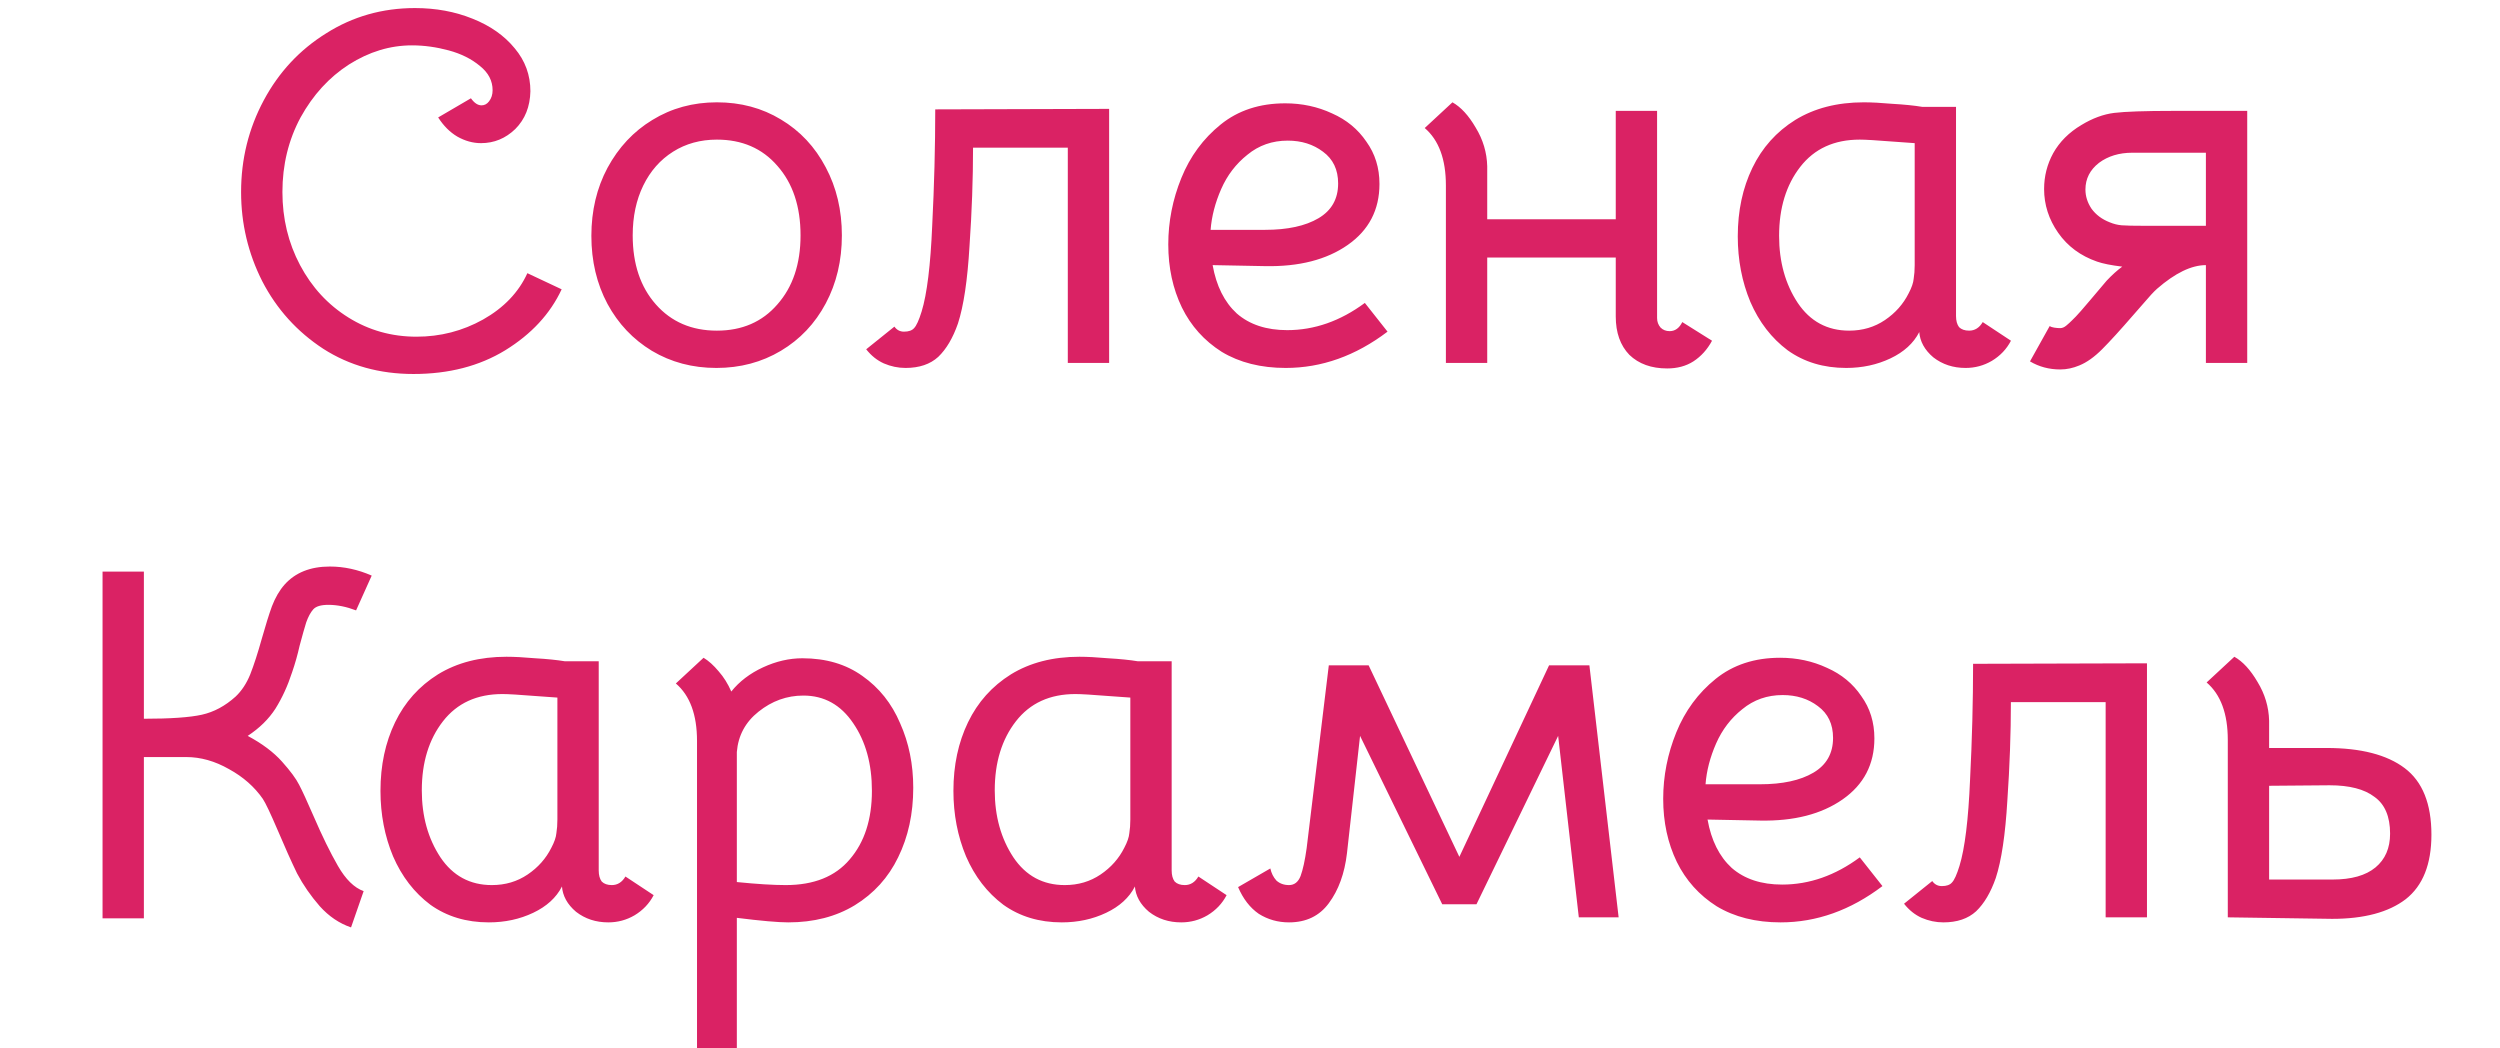 <?xml version="1.0" encoding="UTF-8"?> <svg xmlns="http://www.w3.org/2000/svg" width="248" height="104" viewBox="0 0 248 104" fill="none"> <path d="M41.016 37.1C37.649 37.1 34.666 36.267 32.066 34.6C29.466 32.9 27.449 30.667 26.016 27.9C24.616 25.133 23.916 22.183 23.916 19.05C23.916 15.783 24.666 12.75 26.166 9.95C27.666 7.15 29.732 4.933 32.366 3.3C34.999 1.633 37.932 0.8 41.166 0.8C43.232 0.8 45.132 1.15 46.866 1.85C48.632 2.55 50.032 3.533 51.066 4.8C52.099 6.033 52.616 7.45 52.616 9.05C52.582 10.583 52.082 11.833 51.116 12.8C50.149 13.733 49.016 14.2 47.716 14.2C46.916 14.2 46.132 13.983 45.366 13.55C44.632 13.117 43.999 12.483 43.466 11.65L46.716 9.75C47.049 10.217 47.399 10.45 47.766 10.45C48.066 10.45 48.316 10.317 48.516 10.05C48.749 9.75 48.866 9.383 48.866 8.95C48.866 8.017 48.449 7.217 47.616 6.55C46.782 5.85 45.749 5.333 44.516 5C43.282 4.667 42.066 4.5 40.866 4.5C38.699 4.5 36.616 5.133 34.616 6.4C32.649 7.667 31.049 9.417 29.816 11.65C28.616 13.883 28.016 16.35 28.016 19.05C28.016 21.683 28.599 24.1 29.766 26.3C30.932 28.5 32.532 30.233 34.566 31.5C36.599 32.767 38.849 33.4 41.316 33.4C43.682 33.4 45.882 32.833 47.916 31.7C49.982 30.533 51.449 29 52.316 27.1L55.716 28.7C54.582 31.133 52.716 33.15 50.116 34.75C47.549 36.317 44.516 37.1 41.016 37.1ZM71.064 36.5C68.697 36.5 66.564 35.933 64.664 34.8C62.797 33.667 61.33 32.117 60.264 30.15C59.197 28.15 58.664 25.9 58.664 23.4C58.664 20.9 59.197 18.65 60.264 16.65C61.364 14.617 62.847 13.033 64.714 11.9C66.614 10.733 68.747 10.15 71.114 10.15C73.48 10.15 75.597 10.717 77.464 11.85C79.364 12.983 80.847 14.567 81.914 16.6C82.98 18.6 83.514 20.85 83.514 23.35C83.514 25.85 82.98 28.1 81.914 30.1C80.847 32.1 79.364 33.667 77.464 34.8C75.564 35.933 73.43 36.5 71.064 36.5ZM71.114 32.8C73.614 32.8 75.614 31.933 77.114 30.2C78.647 28.467 79.414 26.183 79.414 23.35C79.414 20.483 78.647 18.183 77.114 16.45C75.614 14.717 73.614 13.85 71.114 13.85C69.48 13.85 68.03 14.25 66.764 15.05C65.497 15.85 64.514 16.967 63.814 18.4C63.114 19.833 62.764 21.483 62.764 23.35C62.764 26.183 63.53 28.467 65.064 30.2C66.597 31.933 68.614 32.8 71.114 32.8ZM89.826 36.5C89.092 36.5 88.376 36.35 87.676 36.05C87.009 35.75 86.426 35.283 85.926 34.65L88.726 32.4C88.959 32.733 89.276 32.9 89.676 32.9C90.142 32.9 90.476 32.783 90.676 32.55C90.909 32.317 91.159 31.767 91.426 30.9C91.959 29.167 92.309 26.317 92.476 22.35C92.676 18.383 92.776 14.55 92.776 10.85L110.026 10.8V36H105.926V14.65H96.526C96.526 17.75 96.409 21 96.176 24.4C95.976 27.8 95.592 30.367 95.026 32.1C94.526 33.533 93.876 34.633 93.076 35.4C92.276 36.133 91.192 36.5 89.826 36.5ZM127.543 36.5C125.076 36.5 122.959 35.967 121.193 34.9C119.459 33.8 118.143 32.333 117.243 30.5C116.343 28.633 115.893 26.55 115.893 24.25C115.893 21.983 116.326 19.783 117.193 17.65C118.059 15.517 119.359 13.75 121.093 12.35C122.826 10.95 124.959 10.25 127.493 10.25C129.159 10.25 130.709 10.583 132.143 11.25C133.576 11.883 134.709 12.817 135.543 14.05C136.409 15.25 136.843 16.65 136.843 18.25C136.843 20.817 135.793 22.833 133.693 24.3C131.593 25.767 128.859 26.467 125.493 26.4L120.293 26.3C120.659 28.367 121.459 29.967 122.693 31.1C123.959 32.2 125.626 32.75 127.693 32.75C130.393 32.75 132.959 31.85 135.393 30.05L137.643 32.9C134.476 35.3 131.109 36.5 127.543 36.5ZM125.493 22.8C127.726 22.8 129.493 22.417 130.793 21.65C132.093 20.883 132.743 19.733 132.743 18.2C132.743 16.833 132.243 15.783 131.243 15.05C130.276 14.317 129.109 13.95 127.743 13.95C126.209 13.95 124.876 14.417 123.743 15.35C122.609 16.25 121.743 17.383 121.143 18.75C120.543 20.117 120.193 21.467 120.093 22.8H125.493ZM164.383 31.55C164.383 31.917 164.5 32.233 164.733 32.5C164.967 32.733 165.267 32.85 165.633 32.85C166.167 32.85 166.583 32.55 166.883 31.95L169.833 33.8C169.367 34.667 168.75 35.35 167.983 35.85C167.25 36.317 166.383 36.55 165.383 36.55C163.817 36.55 162.567 36.1 161.633 35.2C160.733 34.267 160.283 33 160.283 31.4V25.55H147.533V36H143.433V18.4C143.433 15.8 142.733 13.9 141.333 12.7L144.083 10.15C144.917 10.617 145.683 11.45 146.383 12.65C147.117 13.85 147.5 15.133 147.533 16.5V21.75H160.283V11H164.383V31.55ZM183.137 36.5C180.903 36.5 178.97 35.917 177.337 34.75C175.737 33.55 174.503 31.95 173.637 29.95C172.803 27.95 172.387 25.783 172.387 23.45C172.387 20.917 172.87 18.65 173.837 16.65C174.803 14.65 176.22 13.067 178.087 11.9C179.987 10.733 182.253 10.15 184.887 10.15C185.653 10.15 186.603 10.2 187.737 10.3C188.903 10.367 189.887 10.467 190.687 10.6H194.037V31.35C194.037 31.817 194.137 32.183 194.337 32.45C194.57 32.683 194.903 32.8 195.337 32.8C195.903 32.8 196.353 32.517 196.687 31.95L199.487 33.8C199.053 34.633 198.42 35.3 197.587 35.8C196.787 36.267 195.92 36.5 194.987 36.5C193.753 36.5 192.687 36.15 191.787 35.45C190.92 34.717 190.453 33.867 190.387 32.9V32.95C189.82 34.05 188.87 34.917 187.537 35.55C186.203 36.183 184.737 36.5 183.137 36.5ZM183.437 32.8C184.77 32.8 185.953 32.45 186.987 31.75C188.02 31.05 188.803 30.167 189.337 29.1C189.637 28.533 189.803 28.05 189.837 27.65C189.903 27.25 189.937 26.8 189.937 26.3V14.2L187.837 14.05C186.17 13.917 185.053 13.85 184.487 13.85C181.953 13.85 179.987 14.75 178.587 16.55C177.187 18.35 176.487 20.633 176.487 23.4C176.487 25.967 177.103 28.183 178.337 30.05C179.57 31.883 181.27 32.8 183.437 32.8ZM204.375 36.65C203.275 36.65 202.275 36.383 201.375 35.85L203.325 32.35C203.425 32.417 203.575 32.467 203.775 32.5C203.975 32.533 204.175 32.55 204.375 32.55C204.575 32.55 204.775 32.467 204.975 32.3C205.175 32.133 205.359 31.967 205.525 31.8C205.692 31.633 205.825 31.5 205.925 31.4C206.125 31.2 206.592 30.667 207.325 29.8L208.975 27.85C209.509 27.283 210.025 26.817 210.525 26.45C209.425 26.317 208.592 26.15 208.025 25.95C206.392 25.383 205.109 24.433 204.175 23.1C203.242 21.767 202.775 20.317 202.775 18.75C202.775 17.483 203.075 16.3 203.675 15.2C204.309 14.067 205.242 13.133 206.475 12.4C207.575 11.733 208.659 11.333 209.725 11.2C210.825 11.067 212.775 11 215.575 11H222.925V36H218.825V26.3C217.392 26.3 215.775 27.083 213.975 28.65C213.642 28.95 213.209 29.417 212.675 30.05C212.142 30.65 211.792 31.05 211.625 31.25C210.325 32.75 209.292 33.883 208.525 34.65C207.759 35.417 207.009 35.95 206.275 36.25C205.642 36.517 205.009 36.65 204.375 36.65ZM209.275 22.05C209.675 22.217 210.075 22.317 210.475 22.35C210.875 22.383 211.642 22.4 212.775 22.4H218.825V15.15H211.525C210.225 15.15 209.125 15.483 208.225 16.15C207.325 16.85 206.875 17.733 206.875 18.8C206.875 19.467 207.075 20.1 207.475 20.7C207.909 21.3 208.509 21.75 209.275 22.05Z" fill="#DA2264"></path> <path d="M14.273 56.7V71.3C16.907 71.3 18.823 71.167 20.023 70.9C21.223 70.633 22.34 70.033 23.373 69.1C23.973 68.533 24.457 67.8 24.823 66.9C25.19 65.967 25.573 64.783 25.973 63.35C26.34 62.05 26.673 60.983 26.973 60.15C27.307 59.283 27.723 58.567 28.223 58C29.29 56.8 30.79 56.2 32.723 56.2C34.123 56.2 35.507 56.5 36.873 57.1L35.323 60.55C34.357 60.183 33.44 60 32.573 60C31.84 60 31.34 60.15 31.073 60.45C30.807 60.75 30.573 61.183 30.373 61.75C30.207 62.283 29.99 63.05 29.723 64.05C29.523 64.95 29.273 65.833 28.973 66.7C28.54 68.033 27.99 69.233 27.323 70.3C26.657 71.333 25.74 72.233 24.573 73C26.007 73.767 27.14 74.617 27.973 75.55C28.807 76.483 29.373 77.25 29.673 77.85C29.973 78.417 30.457 79.467 31.123 81C31.957 82.933 32.757 84.567 33.523 85.9C34.29 87.233 35.14 88.067 36.073 88.4L34.823 92C33.657 91.6 32.623 90.9 31.723 89.9C30.823 88.867 30.073 87.783 29.473 86.65C28.907 85.483 28.257 84.033 27.523 82.3C26.823 80.667 26.34 79.65 26.073 79.25C25.24 78.05 24.123 77.067 22.723 76.3C21.323 75.5 19.907 75.1 18.473 75.1H14.273V91.1H10.173V56.7H14.273ZM48.493 91.5C46.26 91.5 44.327 90.917 42.693 89.75C41.093 88.55 39.86 86.95 38.993 84.95C38.16 82.95 37.743 80.783 37.743 78.45C37.743 75.917 38.227 73.65 39.193 71.65C40.16 69.65 41.577 68.067 43.443 66.9C45.343 65.733 47.61 65.15 50.243 65.15C51.01 65.15 51.96 65.2 53.093 65.3C54.26 65.367 55.243 65.467 56.043 65.6H59.393V86.35C59.393 86.817 59.493 87.183 59.693 87.45C59.926 87.683 60.26 87.8 60.693 87.8C61.26 87.8 61.71 87.517 62.043 86.95L64.843 88.8C64.41 89.633 63.776 90.3 62.943 90.8C62.143 91.267 61.276 91.5 60.343 91.5C59.11 91.5 58.043 91.15 57.143 90.45C56.276 89.717 55.81 88.867 55.743 87.9V87.95C55.176 89.05 54.227 89.917 52.893 90.55C51.56 91.183 50.093 91.5 48.493 91.5ZM48.793 87.8C50.127 87.8 51.31 87.45 52.343 86.75C53.377 86.05 54.16 85.167 54.693 84.1C54.993 83.533 55.16 83.05 55.193 82.65C55.26 82.25 55.293 81.8 55.293 81.3V69.2L53.193 69.05C51.526 68.917 50.41 68.85 49.843 68.85C47.31 68.85 45.343 69.75 43.943 71.55C42.543 73.35 41.843 75.633 41.843 78.4C41.843 80.967 42.46 83.183 43.693 85.05C44.926 86.883 46.627 87.8 48.793 87.8ZM79.594 65.3C81.927 65.3 83.91 65.883 85.544 67.05C87.21 68.217 88.46 69.783 89.294 71.75C90.16 73.683 90.594 75.817 90.594 78.15C90.594 80.717 90.094 83.017 89.094 85.05C88.127 87.05 86.694 88.633 84.794 89.8C82.927 90.933 80.727 91.5 78.194 91.5C77.194 91.5 75.494 91.35 73.094 91.05V104H69.144V73.5C69.144 70.9 68.444 69 67.044 67.8L69.794 65.25C70.294 65.55 70.794 66 71.294 66.6C71.794 67.167 72.21 67.833 72.544 68.6C73.344 67.6 74.394 66.8 75.694 66.2C76.994 65.6 78.294 65.3 79.594 65.3ZM77.944 87.8C80.744 87.8 82.86 86.95 84.294 85.25C85.76 83.55 86.494 81.283 86.494 78.45C86.494 75.783 85.877 73.55 84.644 71.75C83.41 69.917 81.76 69 79.694 69C78.06 69 76.577 69.533 75.244 70.6C73.944 71.633 73.227 72.967 73.094 74.6V87.5C75.094 87.7 76.71 87.8 77.944 87.8ZM105.329 91.5C103.096 91.5 101.162 90.917 99.529 89.75C97.929 88.55 96.696 86.95 95.829 84.95C94.996 82.95 94.579 80.783 94.579 78.45C94.579 75.917 95.062 73.65 96.029 71.65C96.996 69.65 98.412 68.067 100.279 66.9C102.179 65.733 104.446 65.15 107.079 65.15C107.846 65.15 108.796 65.2 109.929 65.3C111.096 65.367 112.079 65.467 112.879 65.6H116.229V86.35C116.229 86.817 116.329 87.183 116.529 87.45C116.762 87.683 117.096 87.8 117.529 87.8C118.096 87.8 118.546 87.517 118.879 86.95L121.679 88.8C121.246 89.633 120.612 90.3 119.779 90.8C118.979 91.267 118.112 91.5 117.179 91.5C115.946 91.5 114.879 91.15 113.979 90.45C113.112 89.717 112.646 88.867 112.579 87.9V87.95C112.012 89.05 111.062 89.917 109.729 90.55C108.396 91.183 106.929 91.5 105.329 91.5ZM105.629 87.8C106.962 87.8 108.146 87.45 109.179 86.75C110.212 86.05 110.996 85.167 111.529 84.1C111.829 83.533 111.996 83.05 112.029 82.65C112.096 82.25 112.129 81.8 112.129 81.3V69.2L110.029 69.05C108.362 68.917 107.246 68.85 106.679 68.85C104.146 68.85 102.179 69.75 100.779 71.55C99.379 73.35 98.679 75.633 98.679 78.4C98.679 80.967 99.296 83.183 100.529 85.05C101.762 86.883 103.462 87.8 105.629 87.8ZM127.868 91.5C126.768 91.5 125.768 91.217 124.868 90.65C124.001 90.05 123.318 89.167 122.818 88L126.018 86.15C126.118 86.617 126.318 87.017 126.618 87.35C126.951 87.65 127.368 87.8 127.868 87.8C128.401 87.8 128.784 87.5 129.018 86.9C129.251 86.267 129.451 85.35 129.618 84.15L131.818 66H135.768L144.768 85L153.668 66H157.668L160.568 91H156.618L154.568 73L146.468 89.7H143.068L134.918 73L133.618 84.65C133.384 86.65 132.784 88.3 131.818 89.6C130.884 90.867 129.568 91.5 127.868 91.5ZM176.639 91.5C174.173 91.5 172.056 90.967 170.289 89.9C168.556 88.8 167.239 87.333 166.339 85.5C165.439 83.633 164.989 81.55 164.989 79.25C164.989 76.983 165.423 74.783 166.289 72.65C167.156 70.517 168.456 68.75 170.189 67.35C171.923 65.95 174.056 65.25 176.589 65.25C178.256 65.25 179.806 65.583 181.239 66.25C182.673 66.883 183.806 67.817 184.639 69.05C185.506 70.25 185.939 71.65 185.939 73.25C185.939 75.817 184.889 77.833 182.789 79.3C180.689 80.767 177.956 81.467 174.589 81.4L169.389 81.3C169.756 83.367 170.556 84.967 171.789 86.1C173.056 87.2 174.723 87.75 176.789 87.75C179.489 87.75 182.056 86.85 184.489 85.05L186.739 87.9C183.573 90.3 180.206 91.5 176.639 91.5ZM174.589 77.8C176.823 77.8 178.589 77.417 179.889 76.65C181.189 75.883 181.839 74.733 181.839 73.2C181.839 71.833 181.339 70.783 180.339 70.05C179.373 69.317 178.206 68.95 176.839 68.95C175.306 68.95 173.973 69.417 172.839 70.35C171.706 71.25 170.839 72.383 170.239 73.75C169.639 75.117 169.289 76.467 169.189 77.8H174.589ZM192.78 91.5C192.047 91.5 191.33 91.35 190.63 91.05C189.963 90.75 189.38 90.283 188.88 89.65L191.68 87.4C191.913 87.733 192.23 87.9 192.63 87.9C193.097 87.9 193.43 87.783 193.63 87.55C193.863 87.317 194.113 86.767 194.38 85.9C194.913 84.167 195.263 81.317 195.43 77.35C195.63 73.383 195.73 69.55 195.73 65.85L212.98 65.8V91H208.88V69.65H199.48C199.48 72.75 199.363 76 199.13 79.4C198.93 82.8 198.547 85.367 197.98 87.1C197.48 88.533 196.83 89.633 196.03 90.4C195.23 91.133 194.147 91.5 192.78 91.5ZM220.997 73.4C220.997 70.8 220.297 68.9 218.897 67.7L221.647 65.15C222.48 65.617 223.247 66.45 223.947 67.65C224.68 68.85 225.063 70.133 225.097 71.5V74.2H230.797C234.197 74.2 236.78 74.867 238.547 76.2C240.313 77.533 241.197 79.733 241.197 82.8C241.197 85.733 240.347 87.867 238.647 89.2C236.947 90.5 234.513 91.15 231.347 91.15L220.997 91V73.4ZM231.397 87.25C233.263 87.25 234.68 86.85 235.647 86.05C236.613 85.25 237.097 84.133 237.097 82.7C237.097 81 236.58 79.783 235.547 79.05C234.547 78.283 233.063 77.9 231.097 77.9L225.097 77.95V87.25H231.397Z" fill="#DA2264"></path> </svg> 